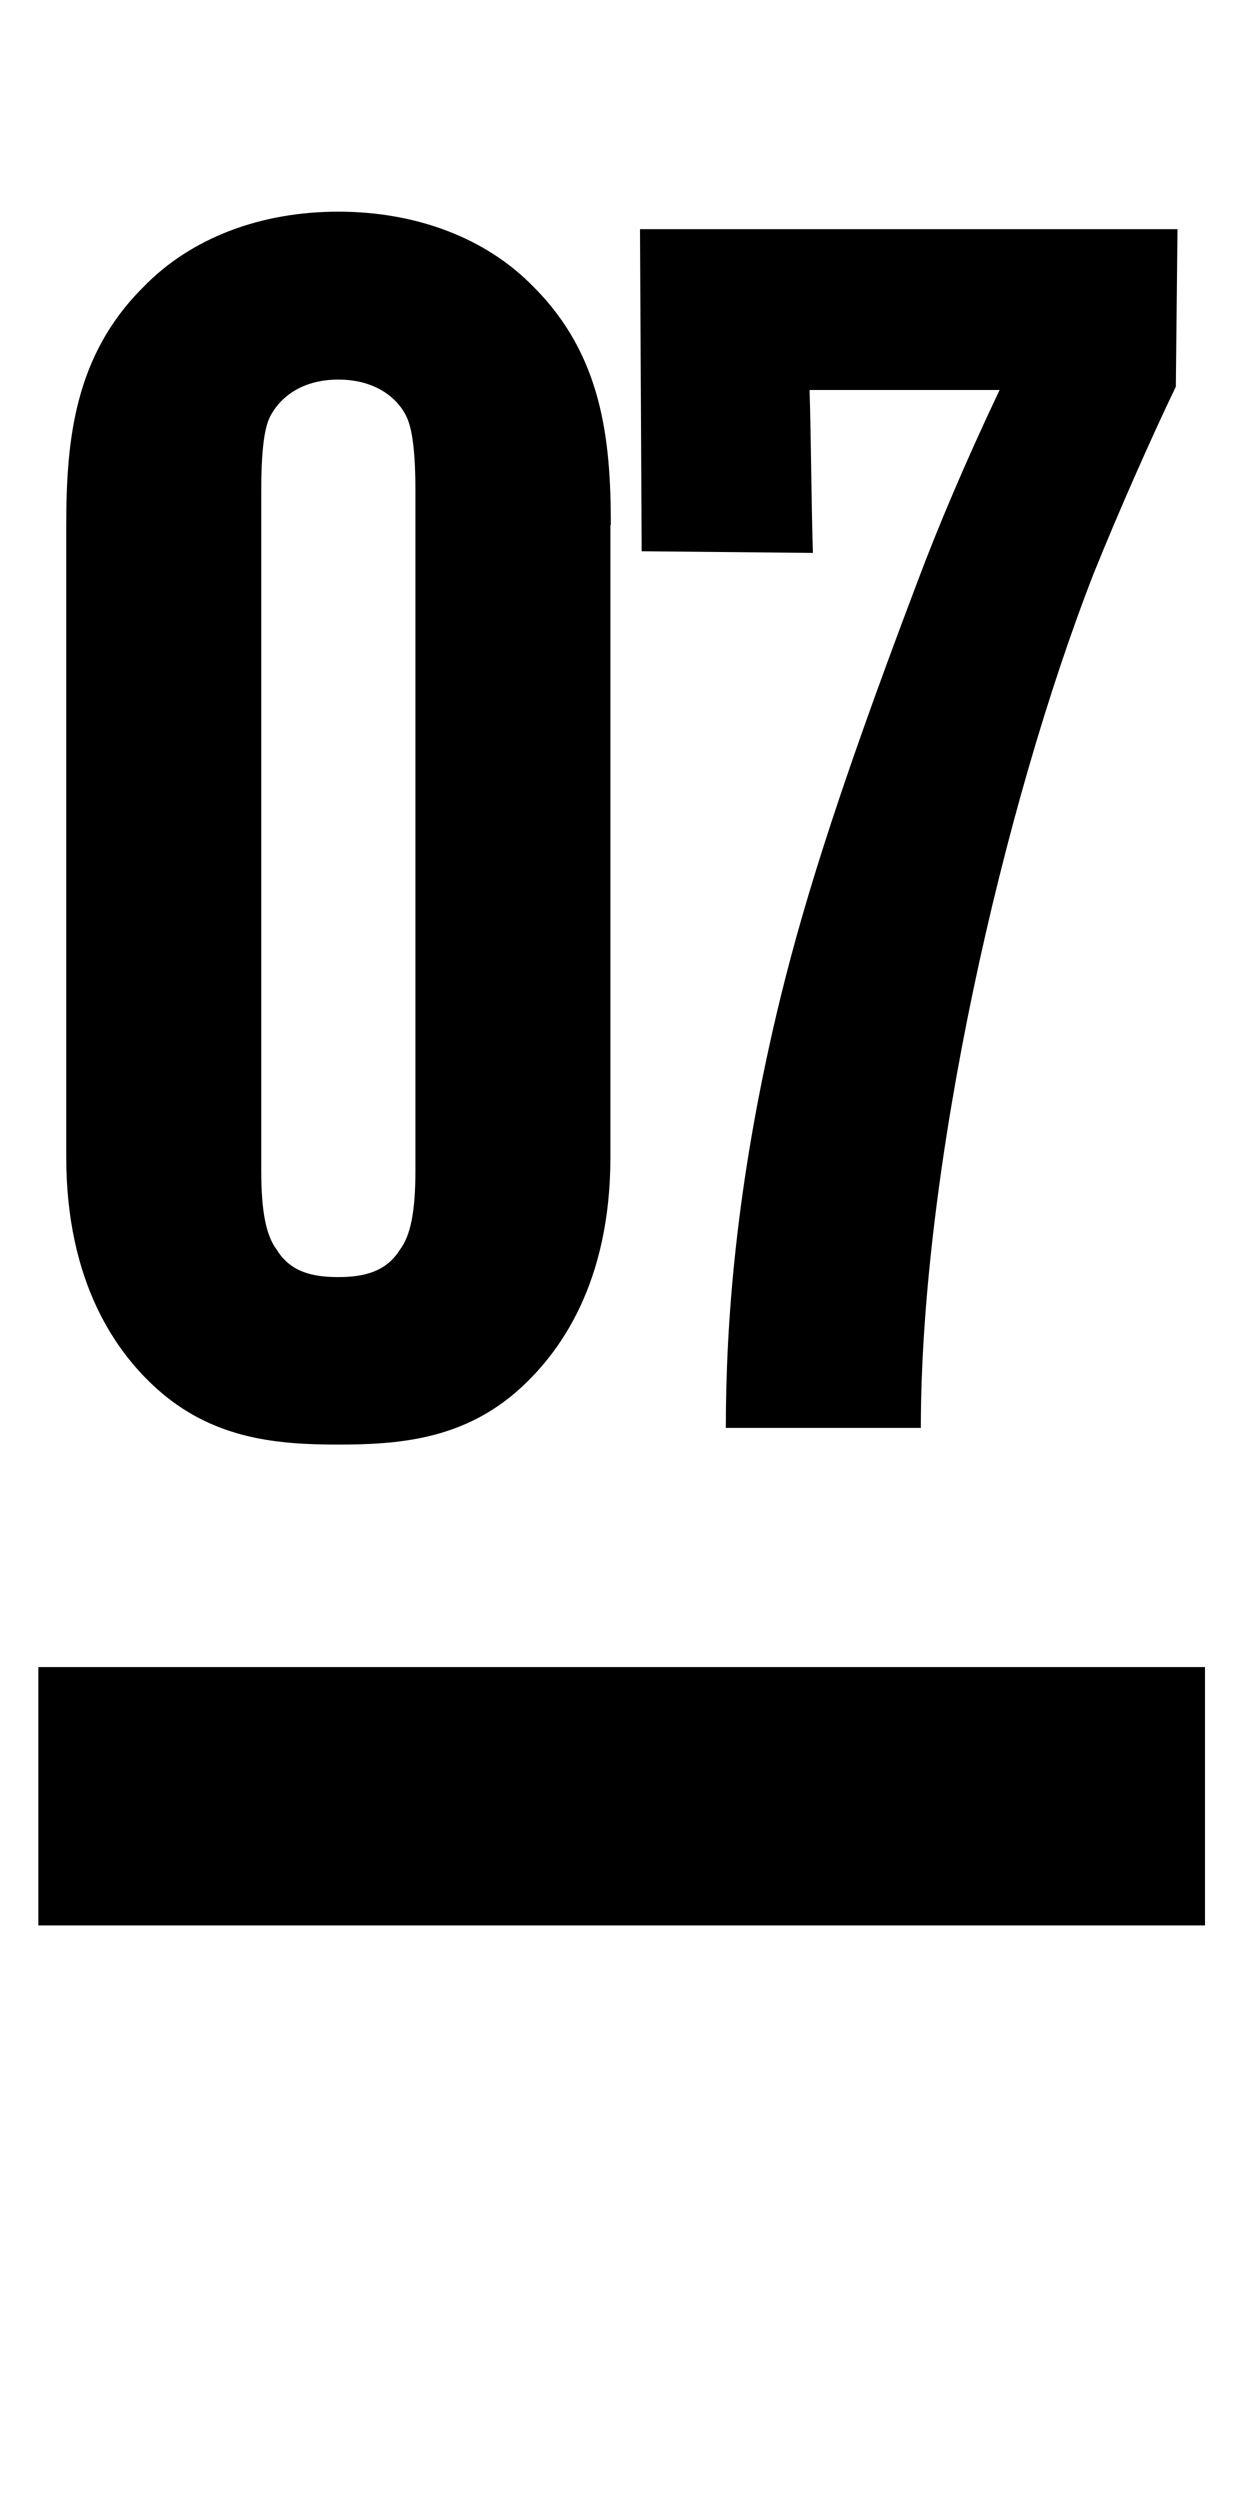 <?xml version="1.0" encoding="UTF-8"?> <!-- Generator: Adobe Illustrator 24.2.1, SVG Export Plug-In . SVG Version: 6.00 Build 0) --> <svg xmlns="http://www.w3.org/2000/svg" xmlns:xlink="http://www.w3.org/1999/xlink" id="Layer_1" x="0px" y="0px" viewBox="0 0 300 600" style="enable-background:new 0 0 300 600;" xml:space="preserve"> <rect x="9.2" y="400.1" width="280" height="62"></rect> <g> <g> <path d="M221,342.7c0-62.5,19.7-149.2,41.5-205.1c5.8-14.4,13.6-32.1,19.7-44.8l0.4-37.8h-129l0.4,77.3l41.1,0.4 c-0.4-12.7-0.4-25.5-0.8-39.1h45.6c-8.2,17.3-14.8,32.9-19.7,46c-20.6,54.3-28.4,81-33.7,103.2c-9.9,41.9-12.3,74.8-12.3,99.9H221 z M99.7,281c0,9.9-1.2,15.6-3.7,18.9c-3.3,5.3-8.6,6.6-14.8,6.6c-6.2,0-11.5-1.2-14.8-6.6c-2.5-3.3-3.7-9-3.7-18.9V117.8 c0-12.3,1.2-16.4,2.5-18.5c2.1-3.7,7-8.2,16-8.2s14,4.5,16,8.2c1.2,2.1,2.5,6.2,2.5,18.5V281z M146.6,126 c0-20.6-2.1-40.7-18.5-57.1C116.6,57,99.7,50.8,81.2,50.8S45.9,57,34.4,68.9C17.9,85.3,15.9,105.5,15.9,126v151.7 c0,30,11.9,47.3,23,56.7c13.2,11.1,28,12.3,42.3,12.3s29.2-1.2,42.3-12.3c11.1-9.5,23-26.7,23-56.7V126H146.6z"></path> </g> </g> </svg> 